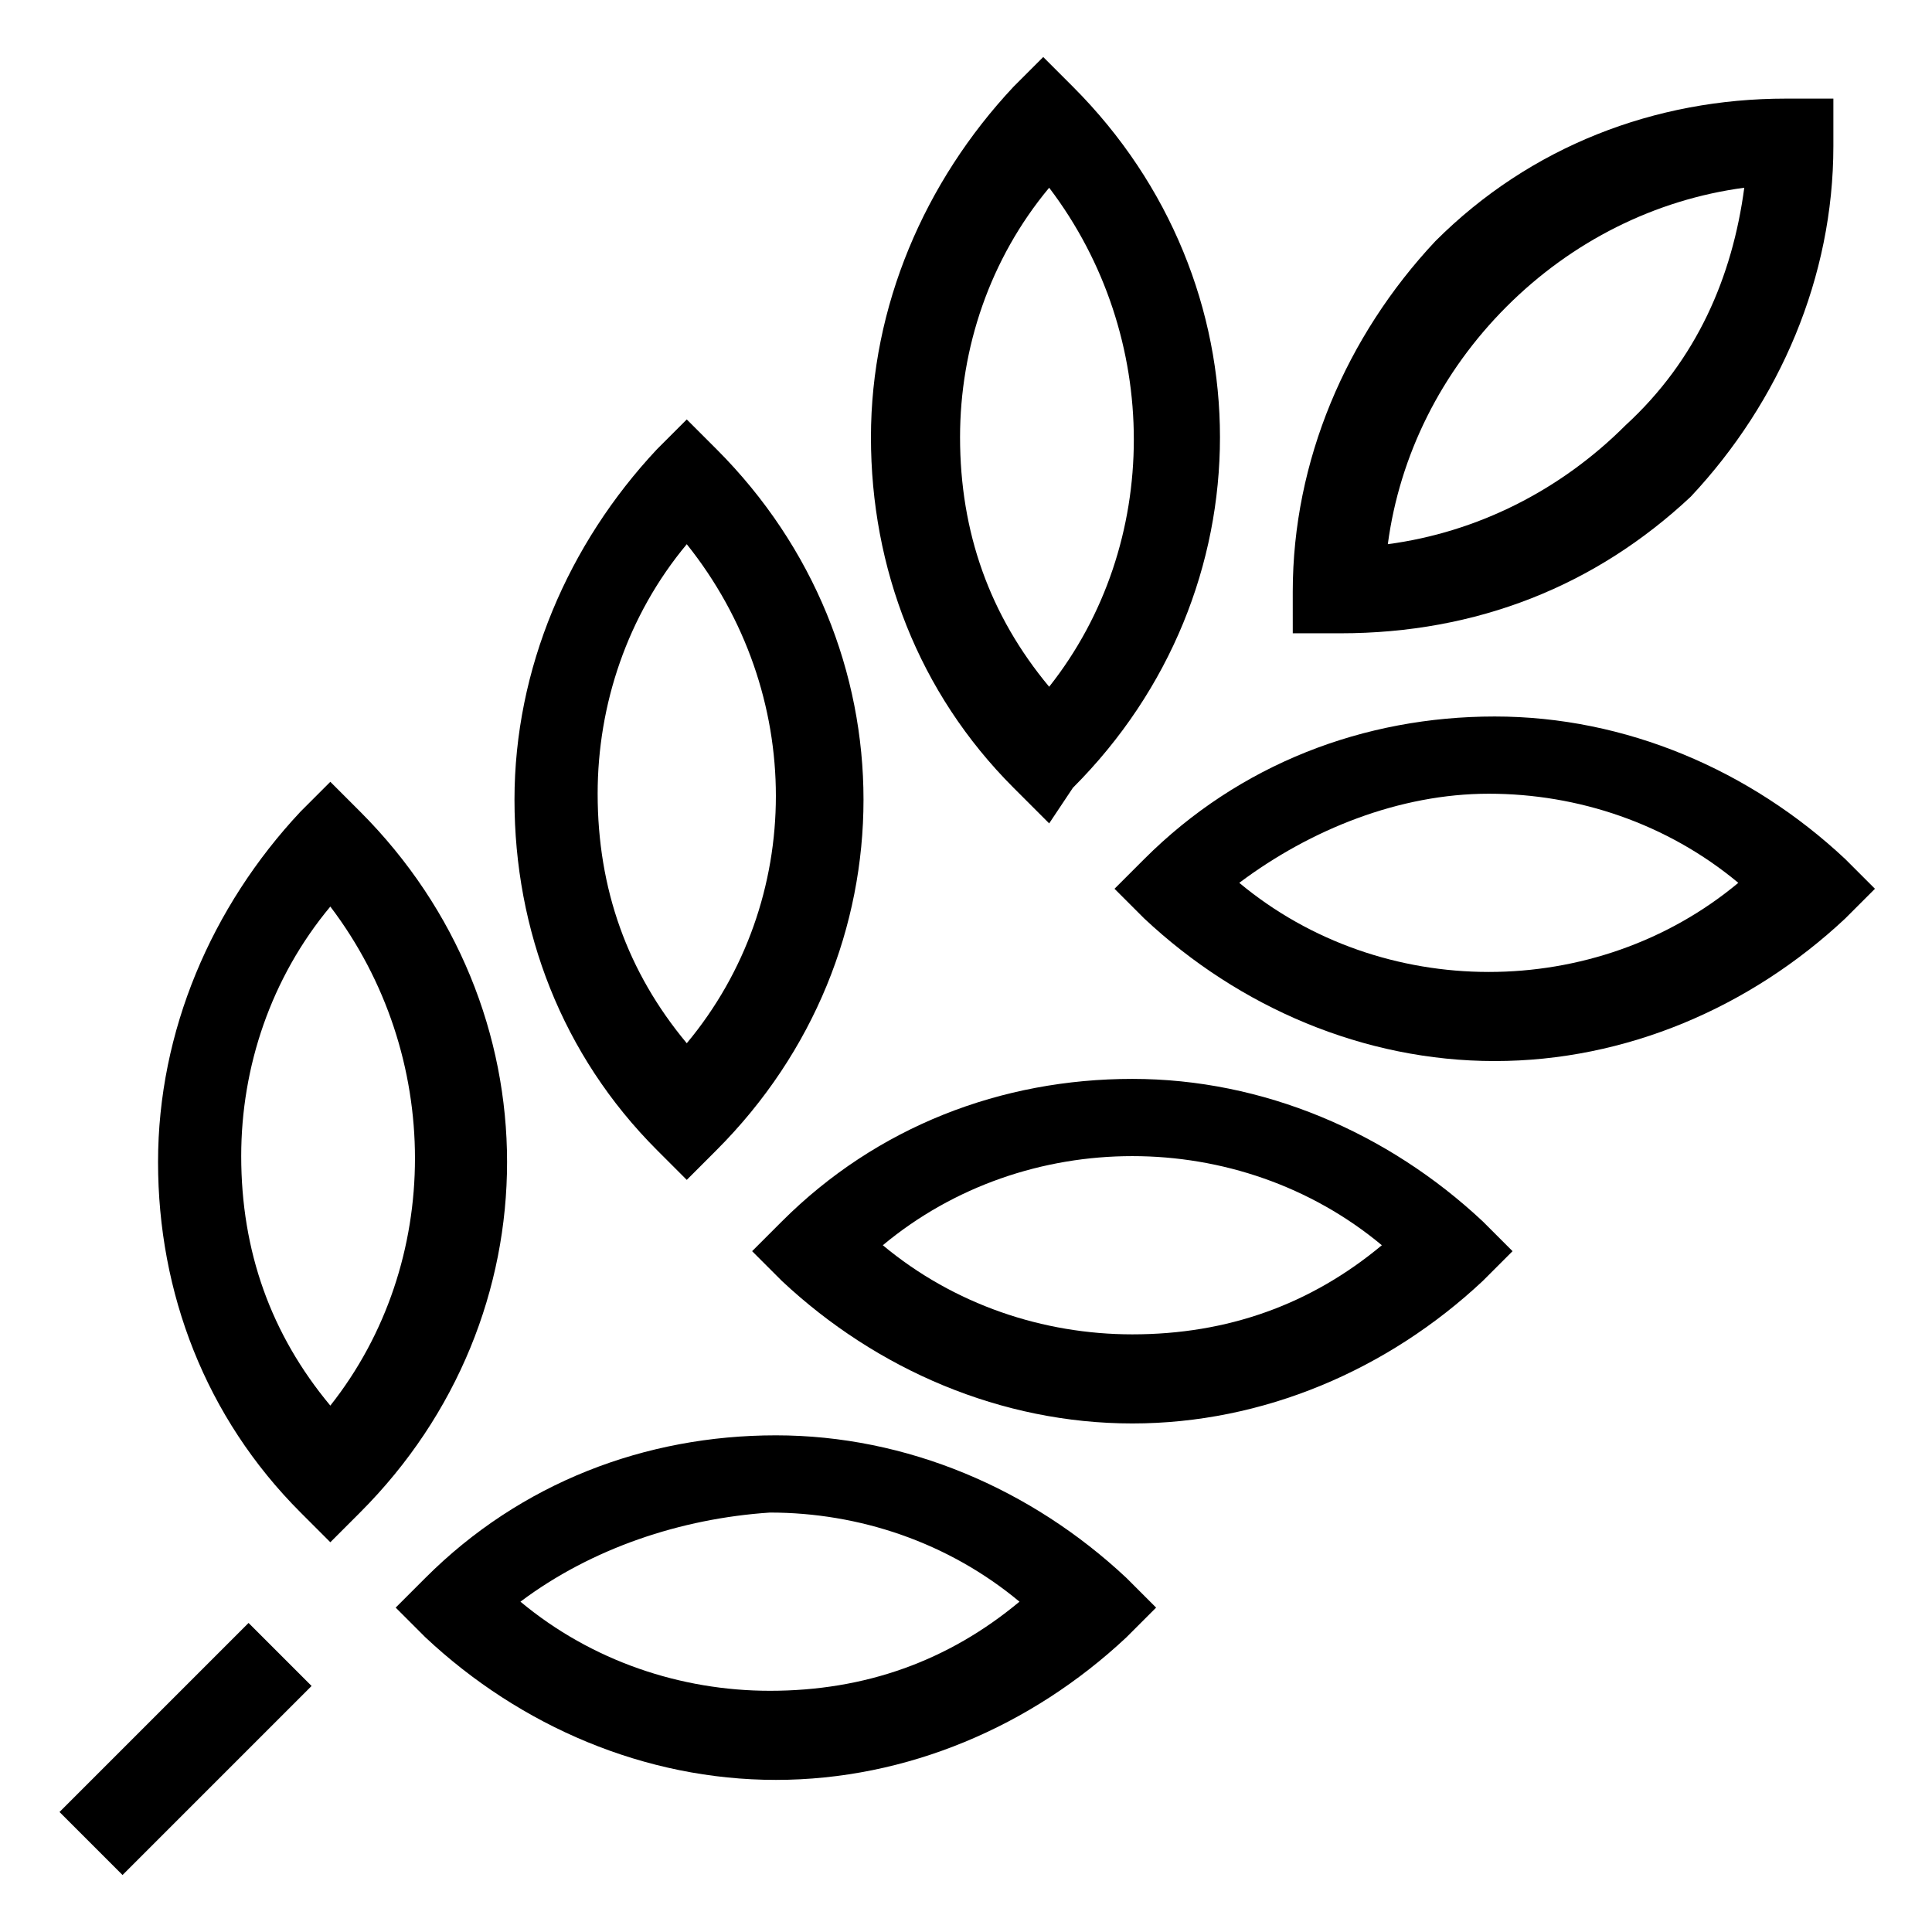 <?xml version="1.0" encoding="UTF-8"?>
<!-- Uploaded to: ICON Repo, www.svgrepo.com, Generator: ICON Repo Mixer Tools -->
<svg fill="#000000" width="800px" height="800px" version="1.1" viewBox="144 144 512 512" xmlns="http://www.w3.org/2000/svg">
 <g>
  <path d="m499.19 311.83h-12.594l-0.004-11.02c0-34.637 14.168-67.699 37.785-92.891 25.191-25.191 58.254-37.785 92.891-37.785h12.594v12.594c0 34.637-14.168 67.699-37.785 92.891-25.188 23.617-56.676 36.211-92.887 36.211zm107.06-118.08c-23.617 3.148-45.656 14.168-62.977 31.488-17.32 17.32-28.34 39.359-31.488 62.977 23.617-3.148 45.656-14.168 62.977-31.488 18.891-17.316 28.34-39.359 31.488-62.977z"/>
  <path d="m540.12 425.19c-34.637 0-67.699-14.168-92.891-37.785l-7.871-7.871 7.871-7.871c25.191-25.191 58.254-37.785 92.891-37.785 34.637 0 67.699 14.168 92.891 37.785l7.871 7.871-7.871 7.871c-25.191 23.617-58.254 37.785-92.891 37.785zm-67.699-47.23c18.895 15.742 42.508 23.617 66.125 23.617s47.23-7.871 66.125-23.617c-18.895-15.742-42.508-23.617-66.125-23.617s-47.234 9.449-66.125 23.617z"/>
  <path d="m422.04 362.21-9.445-9.445c-25.191-25.191-37.785-58.254-37.785-92.891s14.168-67.699 37.785-92.891l7.871-7.871 7.871 7.871c51.957 51.957 51.957 133.82 0 185.78zm0-168.46c-15.742 18.895-23.617 42.508-23.617 66.125 0 25.191 7.871 47.23 23.617 66.125 29.914-37.785 29.914-92.887 0-132.25z"/>
  <path d="m444.08 521.23c-34.637 0-67.699-14.168-92.891-37.785l-7.871-7.871 7.871-7.871c25.191-25.191 58.254-37.785 92.891-37.785s67.699 14.168 92.891 37.785l7.871 7.871-7.871 7.871c-25.191 23.617-58.254 37.785-92.891 37.785zm-66.125-47.23c18.895 15.742 42.508 23.617 66.125 23.617 25.191 0 47.23-7.871 66.125-23.617-18.895-15.742-42.508-23.617-66.125-23.617-23.617 0-47.23 7.871-66.125 23.617z"/>
  <path d="m326 456.68-7.871-7.871c-25.191-25.191-37.785-58.254-37.785-92.891 0-34.637 14.168-67.699 37.785-92.891l7.871-7.871 7.871 7.871c51.957 51.957 51.957 133.82 0 185.78zm0-168.46c-15.742 18.895-23.617 42.508-23.617 66.125 0 25.191 7.871 47.23 23.617 66.125 31.488-37.785 31.488-92.891 0-132.25z"/>
  <path d="m349.62 615.69c-34.637 0-67.699-14.168-92.891-37.785l-7.871-7.871 7.871-7.871c25.191-25.191 58.254-37.785 92.891-37.785 34.637 0 67.699 14.168 92.891 37.785l7.871 7.871-7.871 7.871c-25.191 23.617-58.254 37.785-92.891 37.785zm-67.699-47.23c18.895 15.742 42.508 23.617 66.125 23.617 25.191 0 47.23-7.871 66.125-23.617-18.895-15.742-42.508-23.617-66.125-23.617-23.617 1.574-47.23 9.445-66.125 23.617z"/>
  <path d="m231.54 552.71-7.871-7.871c-25.191-25.191-37.785-58.254-37.785-92.891s14.168-67.699 37.785-92.891l7.871-7.871 7.871 7.871c51.957 51.957 51.957 133.82 0 185.78zm0-168.46c-15.742 18.895-23.617 42.508-23.617 66.125 0 25.191 7.871 47.23 23.617 66.125 29.91-37.785 29.91-92.891 0-132.25z"/>
  <path d="m209.87 574.1 16.699 16.699-50.098 50.098-16.699-16.699z"/>
 </g>
</svg>